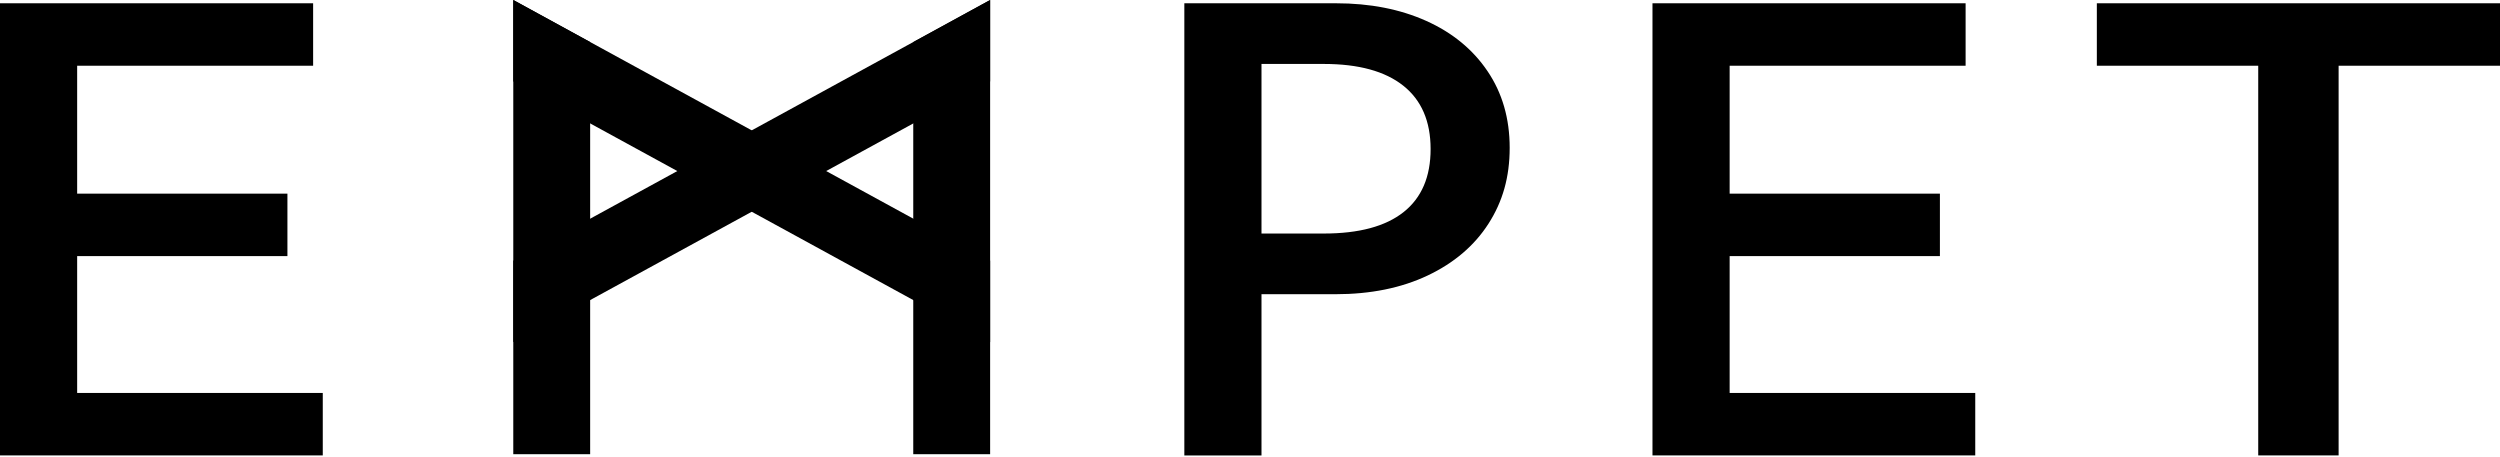 <svg width="700" height="128" viewBox="0 0 700 128" xmlns="http://www.w3.org/2000/svg"><title>EMPET</title><path d="M277.236 0L255.711 11.785V127.174H277.236V0Z"></path><path d="M143.718 0L165.243 11.785V127.174H143.718V0Z"></path><path d="M0 0.918H87.675V18.405H21.604V54.22H80.478V71.708H21.604V110.027H90.376V127.515H0V0.918Z"></path><path d="M331.614 0.918H374.102C383.58 0.918 391.983 2.556 399.311 5.834C406.626 9.111 412.368 13.804 416.497 19.913C420.64 26.022 422.711 33.18 422.711 41.399C422.711 49.619 420.732 56.475 416.773 62.636C412.814 68.798 407.137 73.635 399.757 77.135C392.376 80.636 383.763 82.379 373.918 82.379H353.218V127.528H331.614V0.918ZM353.218 65.389H370.68C380.525 65.389 387.958 63.384 393.005 59.385C398.052 55.387 400.569 49.501 400.569 41.727C400.569 33.953 398.013 28.041 392.914 23.99C387.814 19.939 380.407 17.907 370.68 17.907H353.218V65.376V65.389Z"></path><path d="M462.694 0.918H550.37V18.405H484.299V54.22H543.173V71.708H484.299V110.027H553.07V127.515H462.694V0.918Z"></path><path d="M632.303 18.405H587.115V0.918H700V18.405H654.812V127.515H632.303V18.405Z"></path><path d="M277.237 22.797L143.718 95.79V73.006L277.237 0V22.797Z"></path><path d="M143.718 22.784L277.237 95.79V72.993L143.718 0V22.784Z"></path></svg>